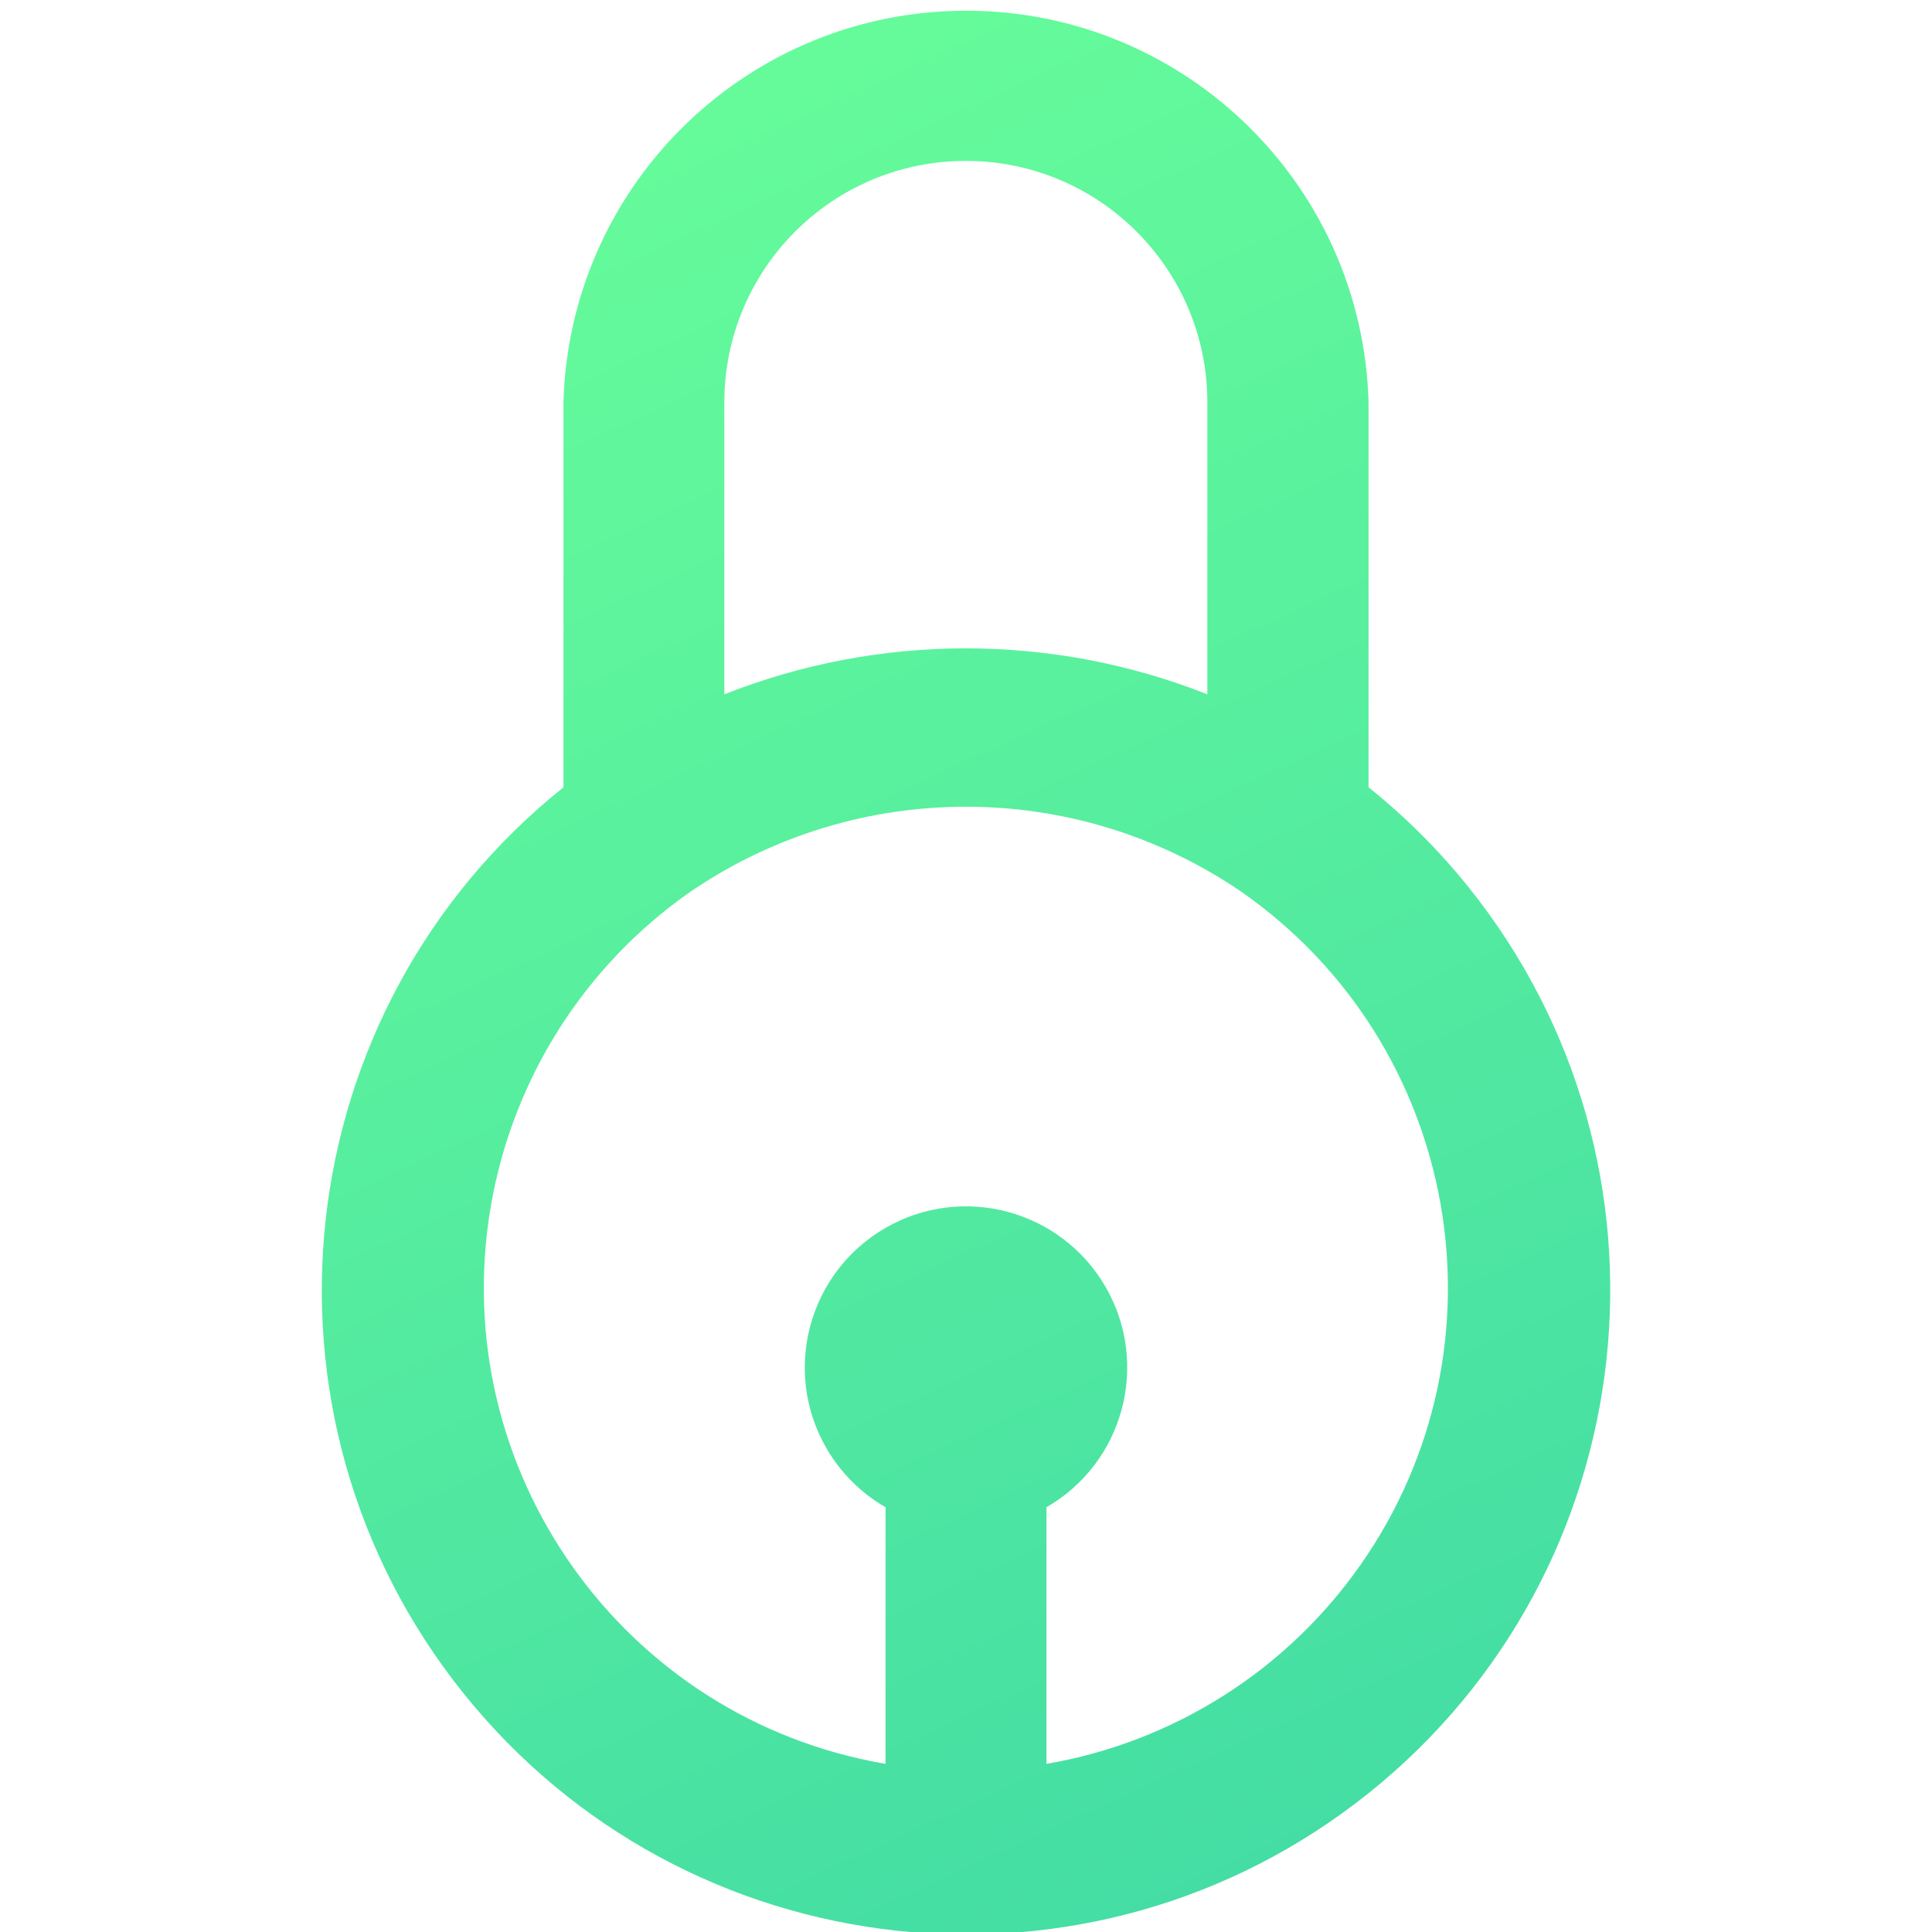 <?xml version="1.0" encoding="utf-8"?>
<!-- Generator: Adobe Illustrator 13.0.0, SVG Export Plug-In . SVG Version: 6.00 Build 14948)  -->
<!DOCTYPE svg PUBLIC "-//W3C//DTD SVG 1.1//EN" "http://www.w3.org/Graphics/SVG/1.1/DTD/svg11.dtd">
<svg version="1.1" id="Layer_1" xmlns="http://www.w3.org/2000/svg" xmlns:xlink="http://www.w3.org/1999/xlink" x="0px" y="0px"
	 width="200px" height="200px" viewBox="0 0 200 200" enable-background="new 0 0 200 200" xml:space="preserve">
<title>Asset 66</title>
<g id="Layer_2">
	<g id="Layer_1-2">
		
			<linearGradient id="SVGID_1_" gradientUnits="userSpaceOnUse" x1="-90.23" y1="346.854" x2="-1.23" y2="541.855" gradientTransform="matrix(1 0 0 1 138 -343)">
			<stop  offset="0" style="stop-color:#68FE9A"/>
			<stop  offset="1" style="stop-color:#43DCA4"/>
		</linearGradient>
		<path fill="url(#SVGID_1_)" d="M141.672,81.5V41.656c-0.631-23.015-19.799-41.161-42.813-40.53
			c-22.128,0.606-39.924,18.402-40.53,40.53V81.5c-28.754,23.016-33.407,64.982-10.392,93.736s64.982,33.406,93.736,10.393
			c28.754-23.016,33.407-64.982,10.394-93.737C148.994,88.056,145.508,84.571,141.672,81.5z M99.984,16.656
			c13.807,0,25,11.193,25,25v30.219c-16.063-6.344-33.938-6.344-50,0V41.656C74.984,27.849,86.177,16.656,99.984,16.656z
			 M108.328,182.594v-26.563c7.986-4.6,10.732-14.803,6.133-22.789s-14.803-10.732-22.789-6.133
			c-7.986,4.599-10.732,14.803-6.133,22.789c1.468,2.549,3.584,4.664,6.133,6.133v26.563c-27.22-4.65-45.517-30.486-40.866-57.705
			c2.249-13.166,9.673-24.886,20.616-32.545c17.22-11.778,39.904-11.778,57.125,0c22.626,15.83,28.135,47.006,12.305,69.633
			C133.197,172.915,121.486,180.339,108.328,182.594z"/>
	</g>
</g>
</svg>
